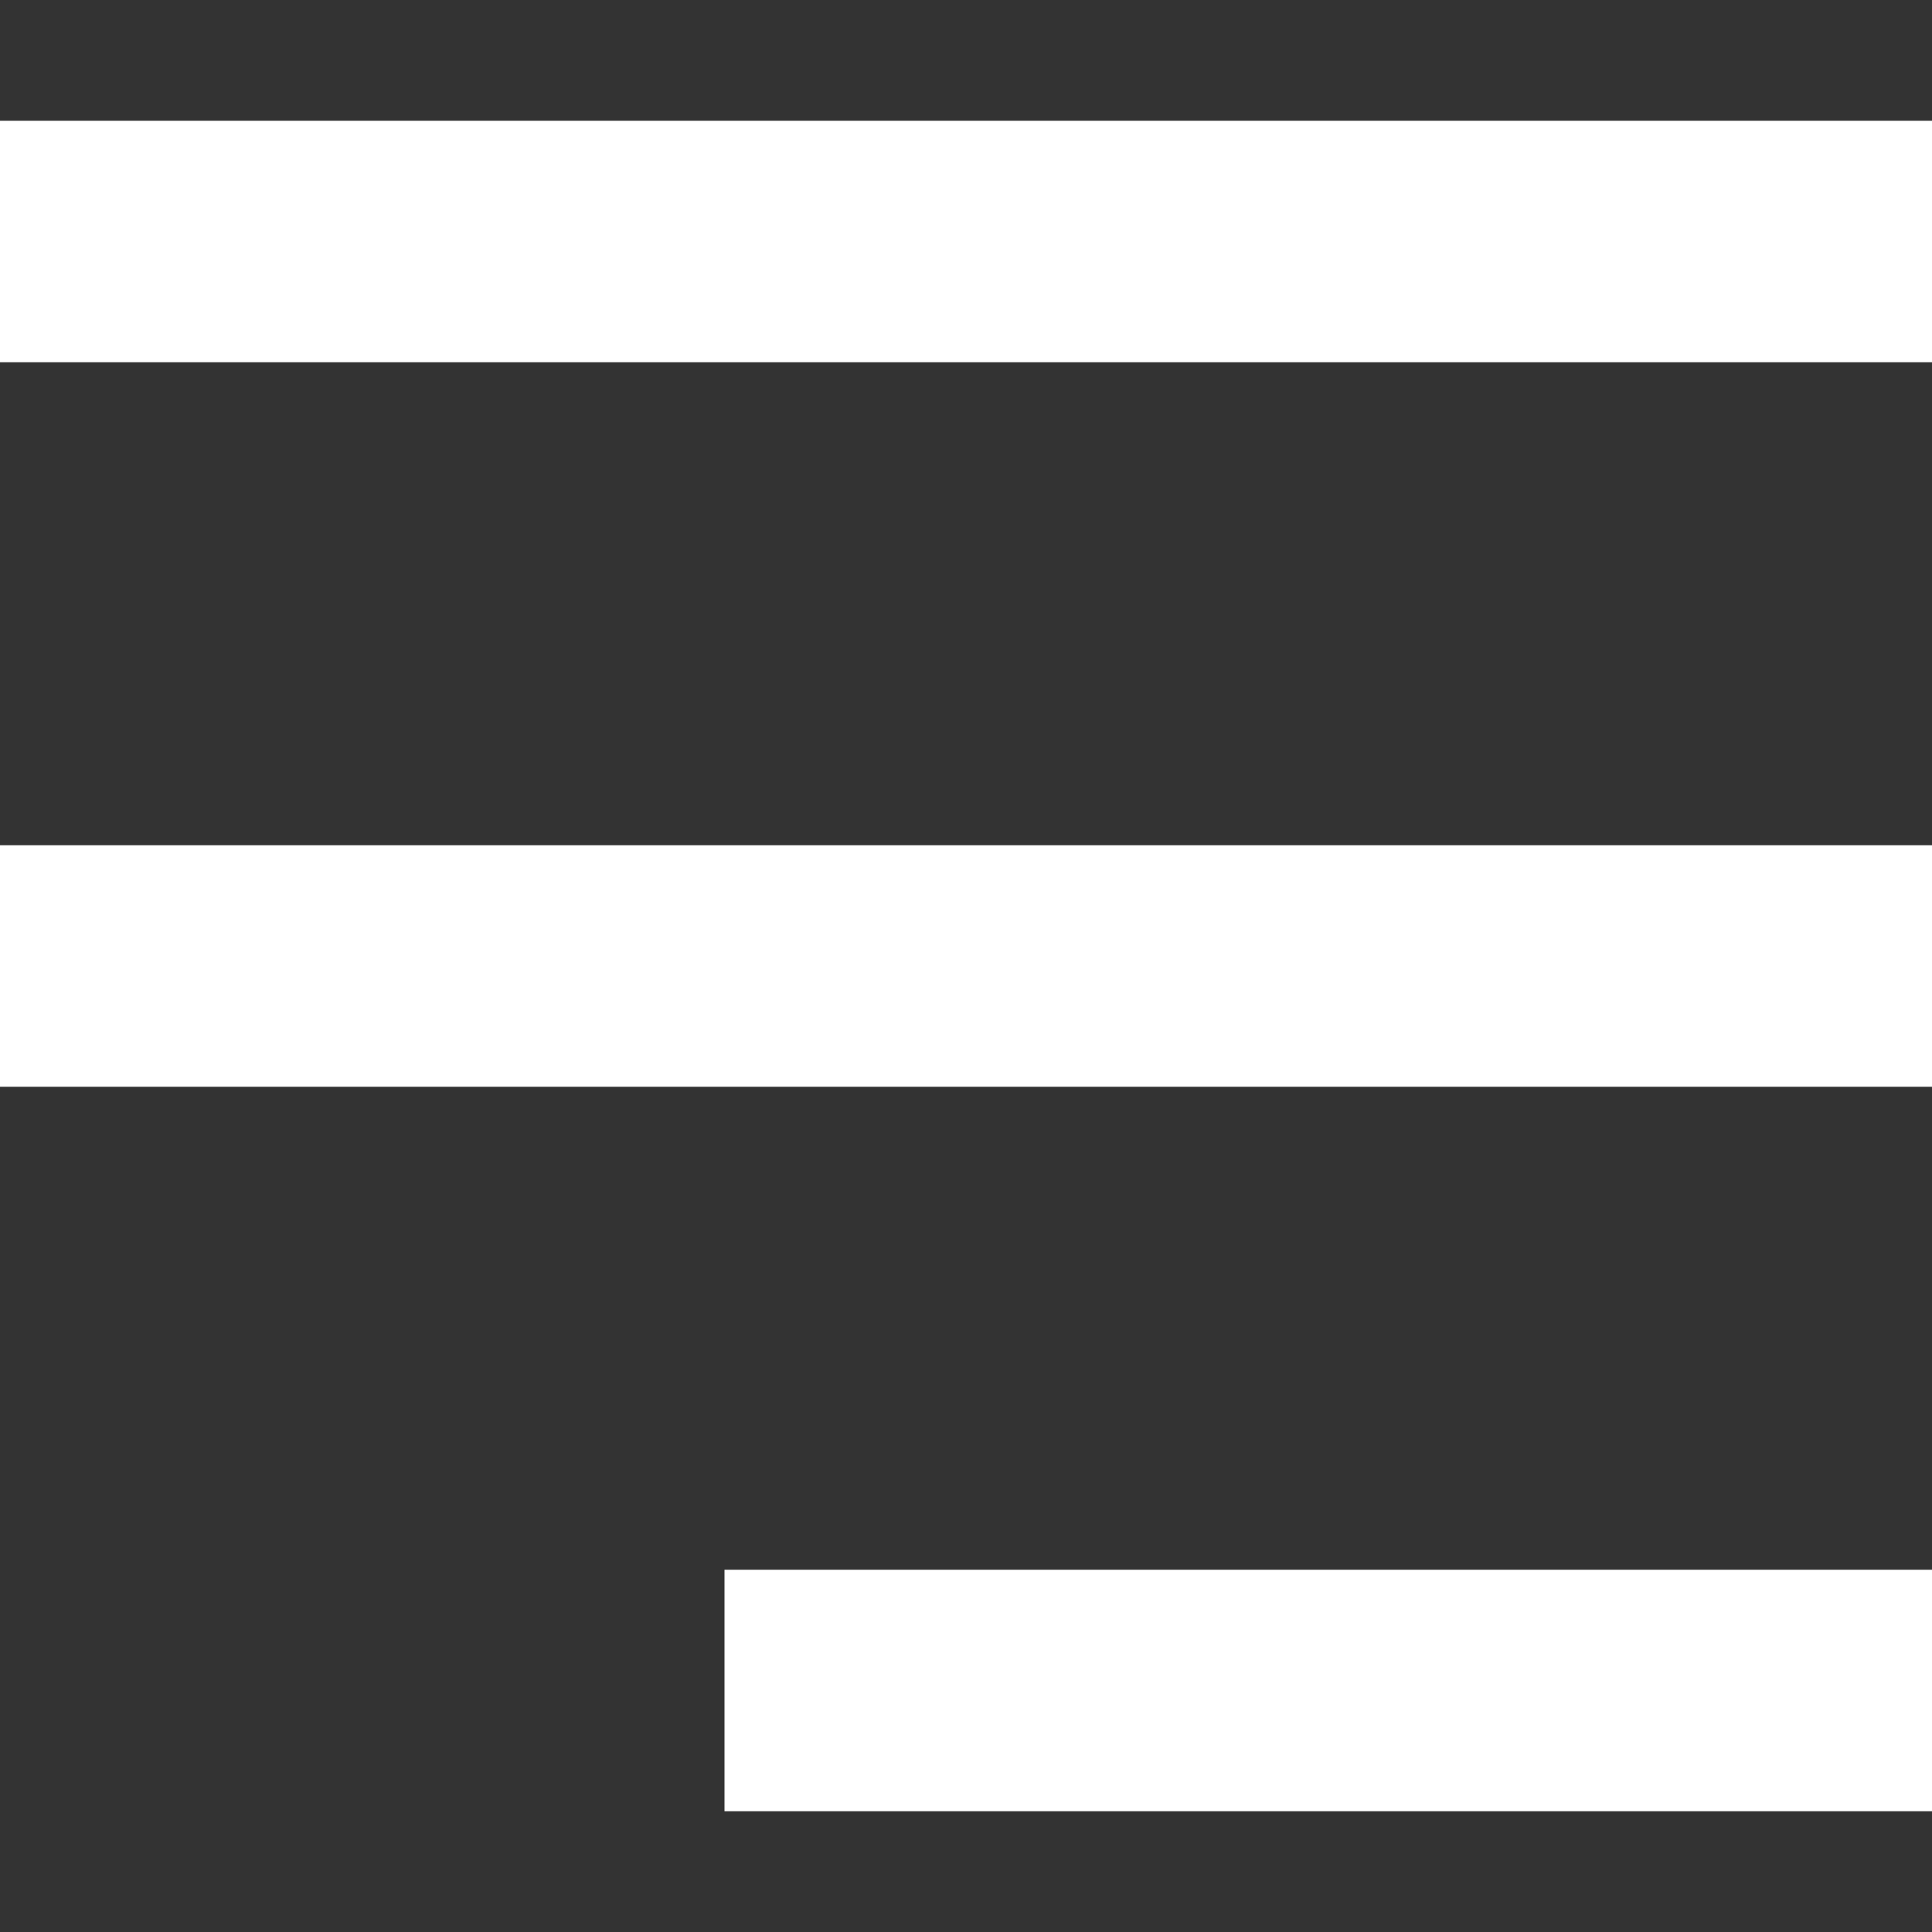 <svg xmlns="http://www.w3.org/2000/svg" width="16" height="16" viewBox="0 0 16 16"><rect x="0" y="0" width="16" height="16" fill="#333333" stroke="none"/><defs><style>.a{fill:#fff;}.b{fill:none;}</style></defs><path class="a" d="M0,0V2H10V0ZM0,6V8H16V6Zm0,6v2H16V12Z" transform="translate(16 15) rotate(180)"/><rect class="b" width="16" height="16" transform="translate(0)"/></svg>